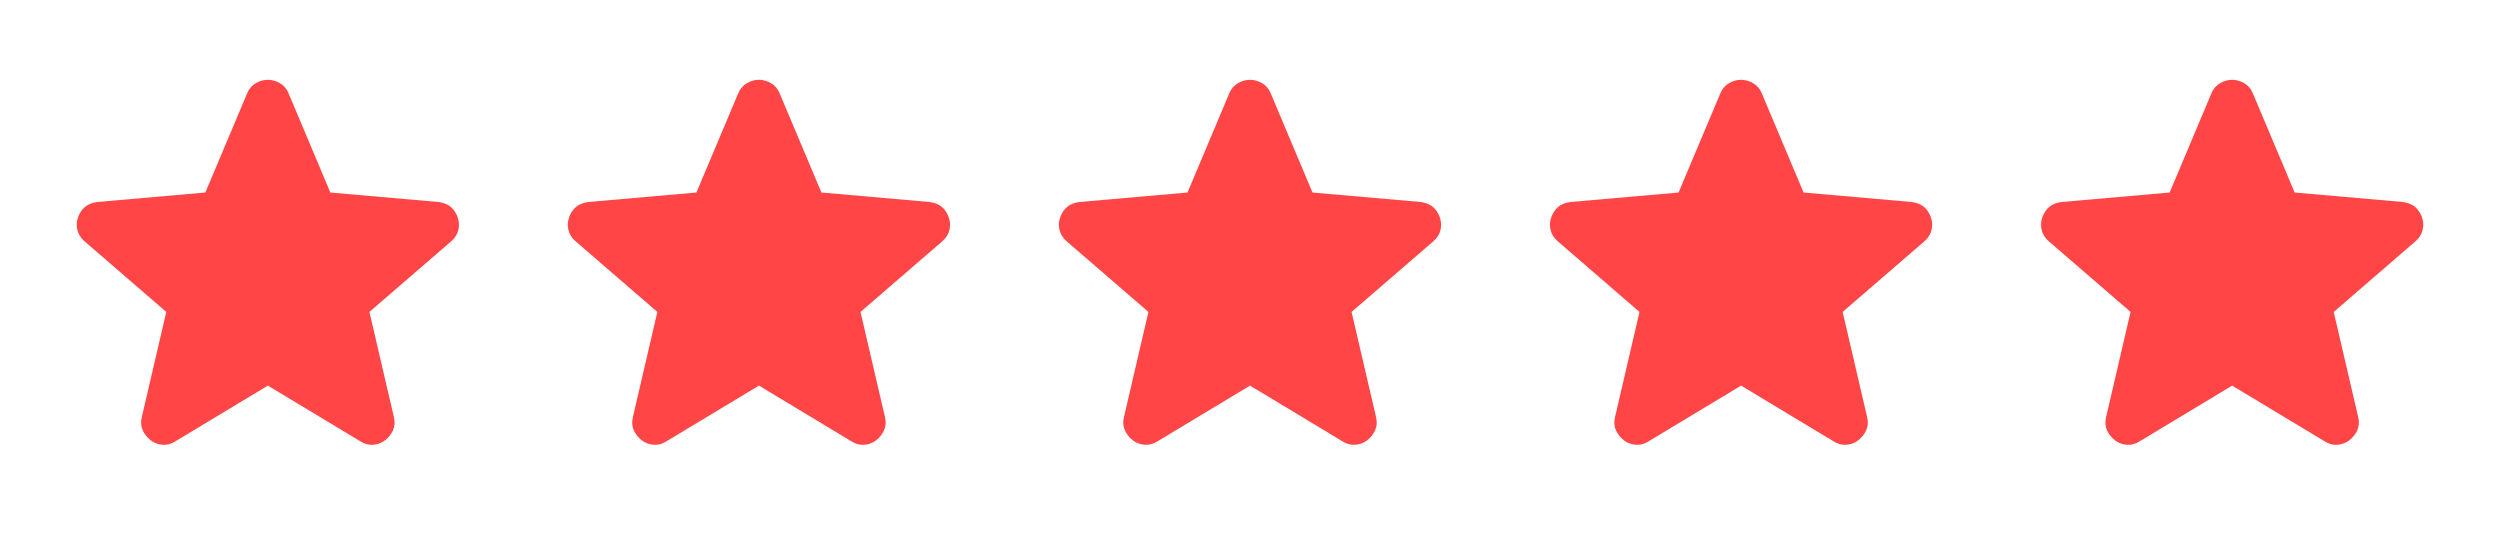 <svg width="112" height="24" viewBox="0 0 112 24" fill="none" xmlns="http://www.w3.org/2000/svg">
<mask id="mask0_7901_2361" style="mask-type:alpha" maskUnits="userSpaceOnUse" x="0" y="0" width="24" height="24">
<rect width="24" height="24" fill="#D9D9D9"/>
</mask>
<g mask="url(#mask0_7901_2361)">
<path d="M12 17.275L7.85 19.775C7.667 19.892 7.475 19.942 7.275 19.925C7.075 19.909 6.9 19.842 6.75 19.725C6.6 19.608 6.483 19.463 6.4 19.288C6.317 19.113 6.3 18.917 6.35 18.7L7.45 13.975L3.775 10.8C3.608 10.65 3.504 10.479 3.462 10.288C3.421 10.096 3.433 9.909 3.5 9.725C3.567 9.542 3.667 9.392 3.8 9.275C3.933 9.159 4.117 9.084 4.35 9.05L9.2 8.625L11.075 4.175C11.158 3.975 11.287 3.825 11.463 3.725C11.637 3.625 11.817 3.575 12 3.575C12.183 3.575 12.363 3.625 12.537 3.725C12.713 3.825 12.842 3.975 12.925 4.175L14.8 8.625L19.65 9.05C19.883 9.084 20.067 9.159 20.2 9.275C20.333 9.392 20.433 9.542 20.5 9.725C20.567 9.909 20.579 10.096 20.538 10.288C20.496 10.479 20.392 10.65 20.225 10.8L16.55 13.975L17.65 18.7C17.7 18.917 17.683 19.113 17.6 19.288C17.517 19.463 17.4 19.608 17.25 19.725C17.1 19.842 16.925 19.909 16.725 19.925C16.525 19.942 16.333 19.892 16.15 19.775L12 17.275Z" fill="#FF4545"/>
</g>
<mask id="mask1_7901_2361" style="mask-type:alpha" maskUnits="userSpaceOnUse" x="22" y="0" width="24" height="24">
<rect x="22" width="24" height="24" fill="#D9D9D9"/>
</mask>
<g mask="url(#mask1_7901_2361)">
<path d="M34 17.275L29.85 19.775C29.667 19.892 29.475 19.942 29.275 19.925C29.075 19.909 28.9 19.842 28.75 19.725C28.6 19.608 28.483 19.463 28.4 19.288C28.317 19.113 28.3 18.917 28.35 18.7L29.45 13.975L25.775 10.8C25.608 10.65 25.504 10.479 25.462 10.288C25.421 10.096 25.433 9.909 25.5 9.725C25.567 9.542 25.667 9.392 25.8 9.275C25.933 9.159 26.117 9.084 26.35 9.05L31.2 8.625L33.075 4.175C33.158 3.975 33.288 3.825 33.462 3.725C33.638 3.625 33.817 3.575 34 3.575C34.183 3.575 34.362 3.625 34.538 3.725C34.712 3.825 34.842 3.975 34.925 4.175L36.8 8.625L41.65 9.05C41.883 9.084 42.067 9.159 42.2 9.275C42.333 9.392 42.433 9.542 42.5 9.725C42.567 9.909 42.579 10.096 42.538 10.288C42.496 10.479 42.392 10.65 42.225 10.8L38.55 13.975L39.65 18.7C39.7 18.917 39.683 19.113 39.6 19.288C39.517 19.463 39.4 19.608 39.25 19.725C39.1 19.842 38.925 19.909 38.725 19.925C38.525 19.942 38.333 19.892 38.15 19.775L34 17.275Z" fill="#FF4545"/>
</g>
<mask id="mask2_7901_2361" style="mask-type:alpha" maskUnits="userSpaceOnUse" x="44" y="0" width="24" height="24">
<rect x="44" width="24" height="24" fill="#D9D9D9"/>
</mask>
<g mask="url(#mask2_7901_2361)">
<path d="M56 17.275L51.85 19.775C51.667 19.892 51.475 19.942 51.275 19.925C51.075 19.909 50.9 19.842 50.75 19.725C50.6 19.608 50.483 19.463 50.4 19.288C50.317 19.113 50.3 18.917 50.35 18.7L51.45 13.975L47.775 10.8C47.608 10.65 47.504 10.479 47.462 10.288C47.421 10.096 47.433 9.909 47.5 9.725C47.567 9.542 47.667 9.392 47.8 9.275C47.933 9.159 48.117 9.084 48.35 9.05L53.2 8.625L55.075 4.175C55.158 3.975 55.288 3.825 55.462 3.725C55.638 3.625 55.817 3.575 56 3.575C56.183 3.575 56.362 3.625 56.538 3.725C56.712 3.825 56.842 3.975 56.925 4.175L58.8 8.625L63.65 9.05C63.883 9.084 64.067 9.159 64.2 9.275C64.333 9.392 64.433 9.542 64.5 9.725C64.567 9.909 64.579 10.096 64.537 10.288C64.496 10.479 64.392 10.65 64.225 10.8L60.55 13.975L61.65 18.7C61.7 18.917 61.683 19.113 61.6 19.288C61.517 19.463 61.4 19.608 61.25 19.725C61.1 19.842 60.925 19.909 60.725 19.925C60.525 19.942 60.333 19.892 60.15 19.775L56 17.275Z" fill="#FF4545"/>
</g>
<mask id="mask3_7901_2361" style="mask-type:alpha" maskUnits="userSpaceOnUse" x="66" y="0" width="24" height="24">
<rect x="66" width="24" height="24" fill="#D9D9D9"/>
</mask>
<g mask="url(#mask3_7901_2361)">
<path d="M78 17.275L73.85 19.775C73.667 19.892 73.475 19.942 73.275 19.925C73.075 19.909 72.9 19.842 72.75 19.725C72.6 19.608 72.483 19.463 72.4 19.288C72.317 19.113 72.3 18.917 72.35 18.7L73.45 13.975L69.775 10.8C69.608 10.65 69.504 10.479 69.463 10.288C69.421 10.096 69.433 9.909 69.5 9.725C69.567 9.542 69.667 9.392 69.8 9.275C69.933 9.159 70.117 9.084 70.35 9.05L75.2 8.625L77.075 4.175C77.158 3.975 77.287 3.825 77.463 3.725C77.638 3.625 77.817 3.575 78 3.575C78.183 3.575 78.362 3.625 78.537 3.725C78.713 3.825 78.842 3.975 78.925 4.175L80.8 8.625L85.65 9.05C85.883 9.084 86.067 9.159 86.2 9.275C86.333 9.392 86.433 9.542 86.5 9.725C86.567 9.909 86.579 10.096 86.537 10.288C86.496 10.479 86.392 10.65 86.225 10.8L82.55 13.975L83.65 18.7C83.7 18.917 83.683 19.113 83.6 19.288C83.517 19.463 83.4 19.608 83.25 19.725C83.1 19.842 82.925 19.909 82.725 19.925C82.525 19.942 82.333 19.892 82.15 19.775L78 17.275Z" fill="#FF4545"/>
</g>
<mask id="mask4_7901_2361" style="mask-type:alpha" maskUnits="userSpaceOnUse" x="88" y="0" width="24" height="24">
<rect x="88" width="24" height="24" fill="#D9D9D9"/>
</mask>
<g mask="url(#mask4_7901_2361)">
<path d="M100 17.275L95.85 19.775C95.667 19.892 95.475 19.942 95.275 19.925C95.075 19.909 94.9 19.842 94.75 19.725C94.6 19.608 94.483 19.463 94.4 19.288C94.317 19.113 94.3 18.917 94.35 18.7L95.45 13.975L91.775 10.8C91.608 10.65 91.504 10.479 91.463 10.288C91.421 10.096 91.433 9.909 91.5 9.725C91.567 9.542 91.667 9.392 91.8 9.275C91.933 9.159 92.117 9.084 92.35 9.05L97.2 8.625L99.075 4.175C99.158 3.975 99.287 3.825 99.463 3.725C99.638 3.625 99.817 3.575 100 3.575C100.183 3.575 100.363 3.625 100.538 3.725C100.713 3.825 100.842 3.975 100.925 4.175L102.8 8.625L107.65 9.05C107.883 9.084 108.067 9.159 108.2 9.275C108.333 9.392 108.433 9.542 108.5 9.725C108.567 9.909 108.579 10.096 108.538 10.288C108.496 10.479 108.392 10.65 108.225 10.8L104.55 13.975L105.65 18.7C105.7 18.917 105.683 19.113 105.6 19.288C105.517 19.463 105.4 19.608 105.25 19.725C105.1 19.842 104.925 19.909 104.725 19.925C104.525 19.942 104.333 19.892 104.15 19.775L100 17.275Z" fill="#FF4545"/>
</g>
</svg>
